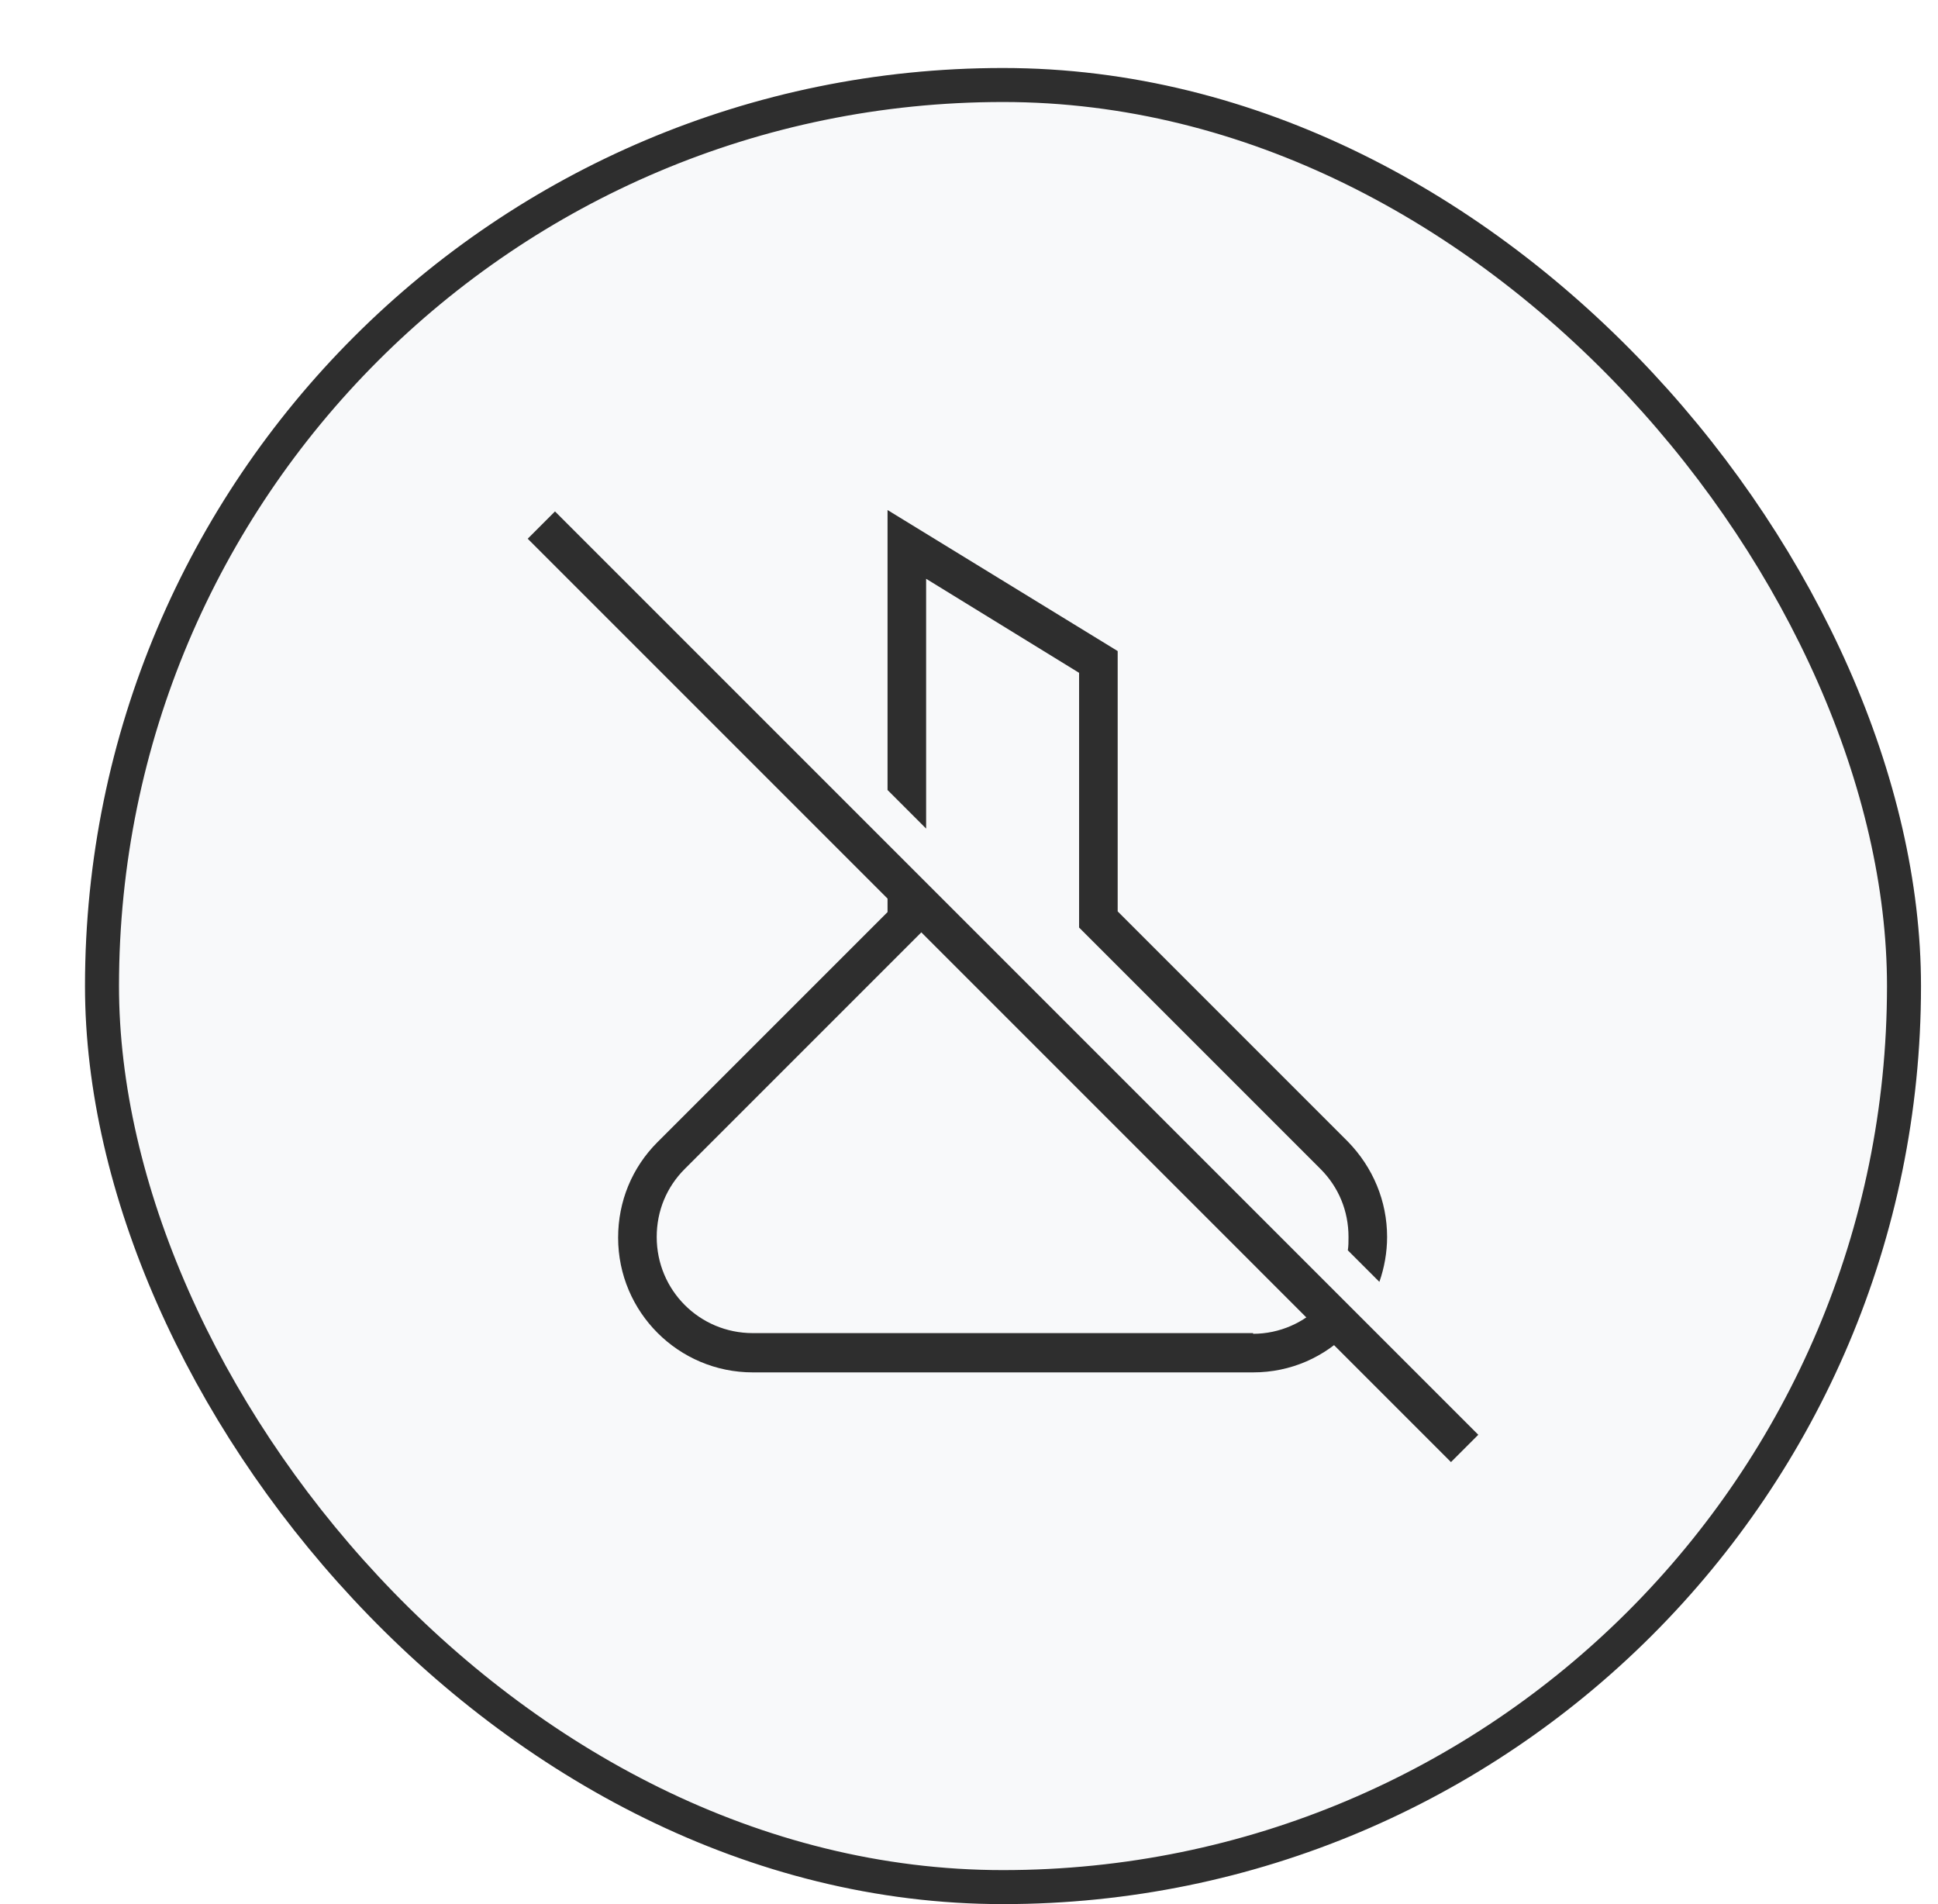 <svg width="57" height="56" viewBox="0 0 57 56" fill="none" xmlns="http://www.w3.org/2000/svg">
<g filter="url(#filter0_d_427_2334)">
<rect x="0.5" width="54" height="54" rx="27" fill="#F8F9FA"/>
<rect x="1" y="0.5" width="53" height="53" rx="26.5" stroke="#2E2E2E"/>
<path d="M37.642 31.573L30.873 24.804V17.148L24.104 13V21.234L25.239 22.369V15.022L29.738 17.788V25.279L36.837 32.378C37.373 32.914 37.662 33.616 37.662 34.379C37.662 34.524 37.662 34.648 37.642 34.772L38.57 35.7C38.715 35.287 38.797 34.833 38.797 34.379C38.797 33.327 38.385 32.336 37.642 31.573ZM34.856 37.207H20.142C18.574 37.207 17.315 35.948 17.315 34.379C17.315 33.616 17.604 32.914 18.14 32.378L25.239 25.279V24.721L24.104 23.587V24.825L17.335 31.593C16.593 32.336 16.18 33.327 16.18 34.4C16.18 36.587 17.954 38.362 20.142 38.362H34.856C35.97 38.362 36.961 37.908 37.683 37.165L36.878 36.361C36.362 36.897 35.64 37.227 34.856 37.227V37.207Z" fill="#2E2E2E"/>
<path d="M14.323 13.041L13.521 13.844L40.676 41L41.479 40.197L14.323 13.041Z" fill="#2E2E2E"/>
</g>
<defs>
<filter id="filter0_d_427_2334" x="0.5" y="0" width="56" height="56" filterUnits="userSpaceOnUse" color-interpolation-filters="sRGB">
<feFlood flood-opacity="0" result="BackgroundImageFix"/>
<feColorMatrix in="SourceAlpha" type="matrix" values="0 0 0 0 0 0 0 0 0 0 0 0 0 0 0 0 0 0 127 0" result="hardAlpha"/>
<feOffset dx="2" dy="2"/>
<feComposite in2="hardAlpha" operator="out"/>
<feColorMatrix type="matrix" values="0 0 0 0 0 0 0 0 0 0 0 0 0 0 0 0 0 0 1 0"/>
<feBlend mode="normal" in2="BackgroundImageFix" result="effect1_dropShadow_427_2334"/>
<feBlend mode="normal" in="SourceGraphic" in2="effect1_dropShadow_427_2334" result="shape"/>
</filter>
</defs>
</svg>
